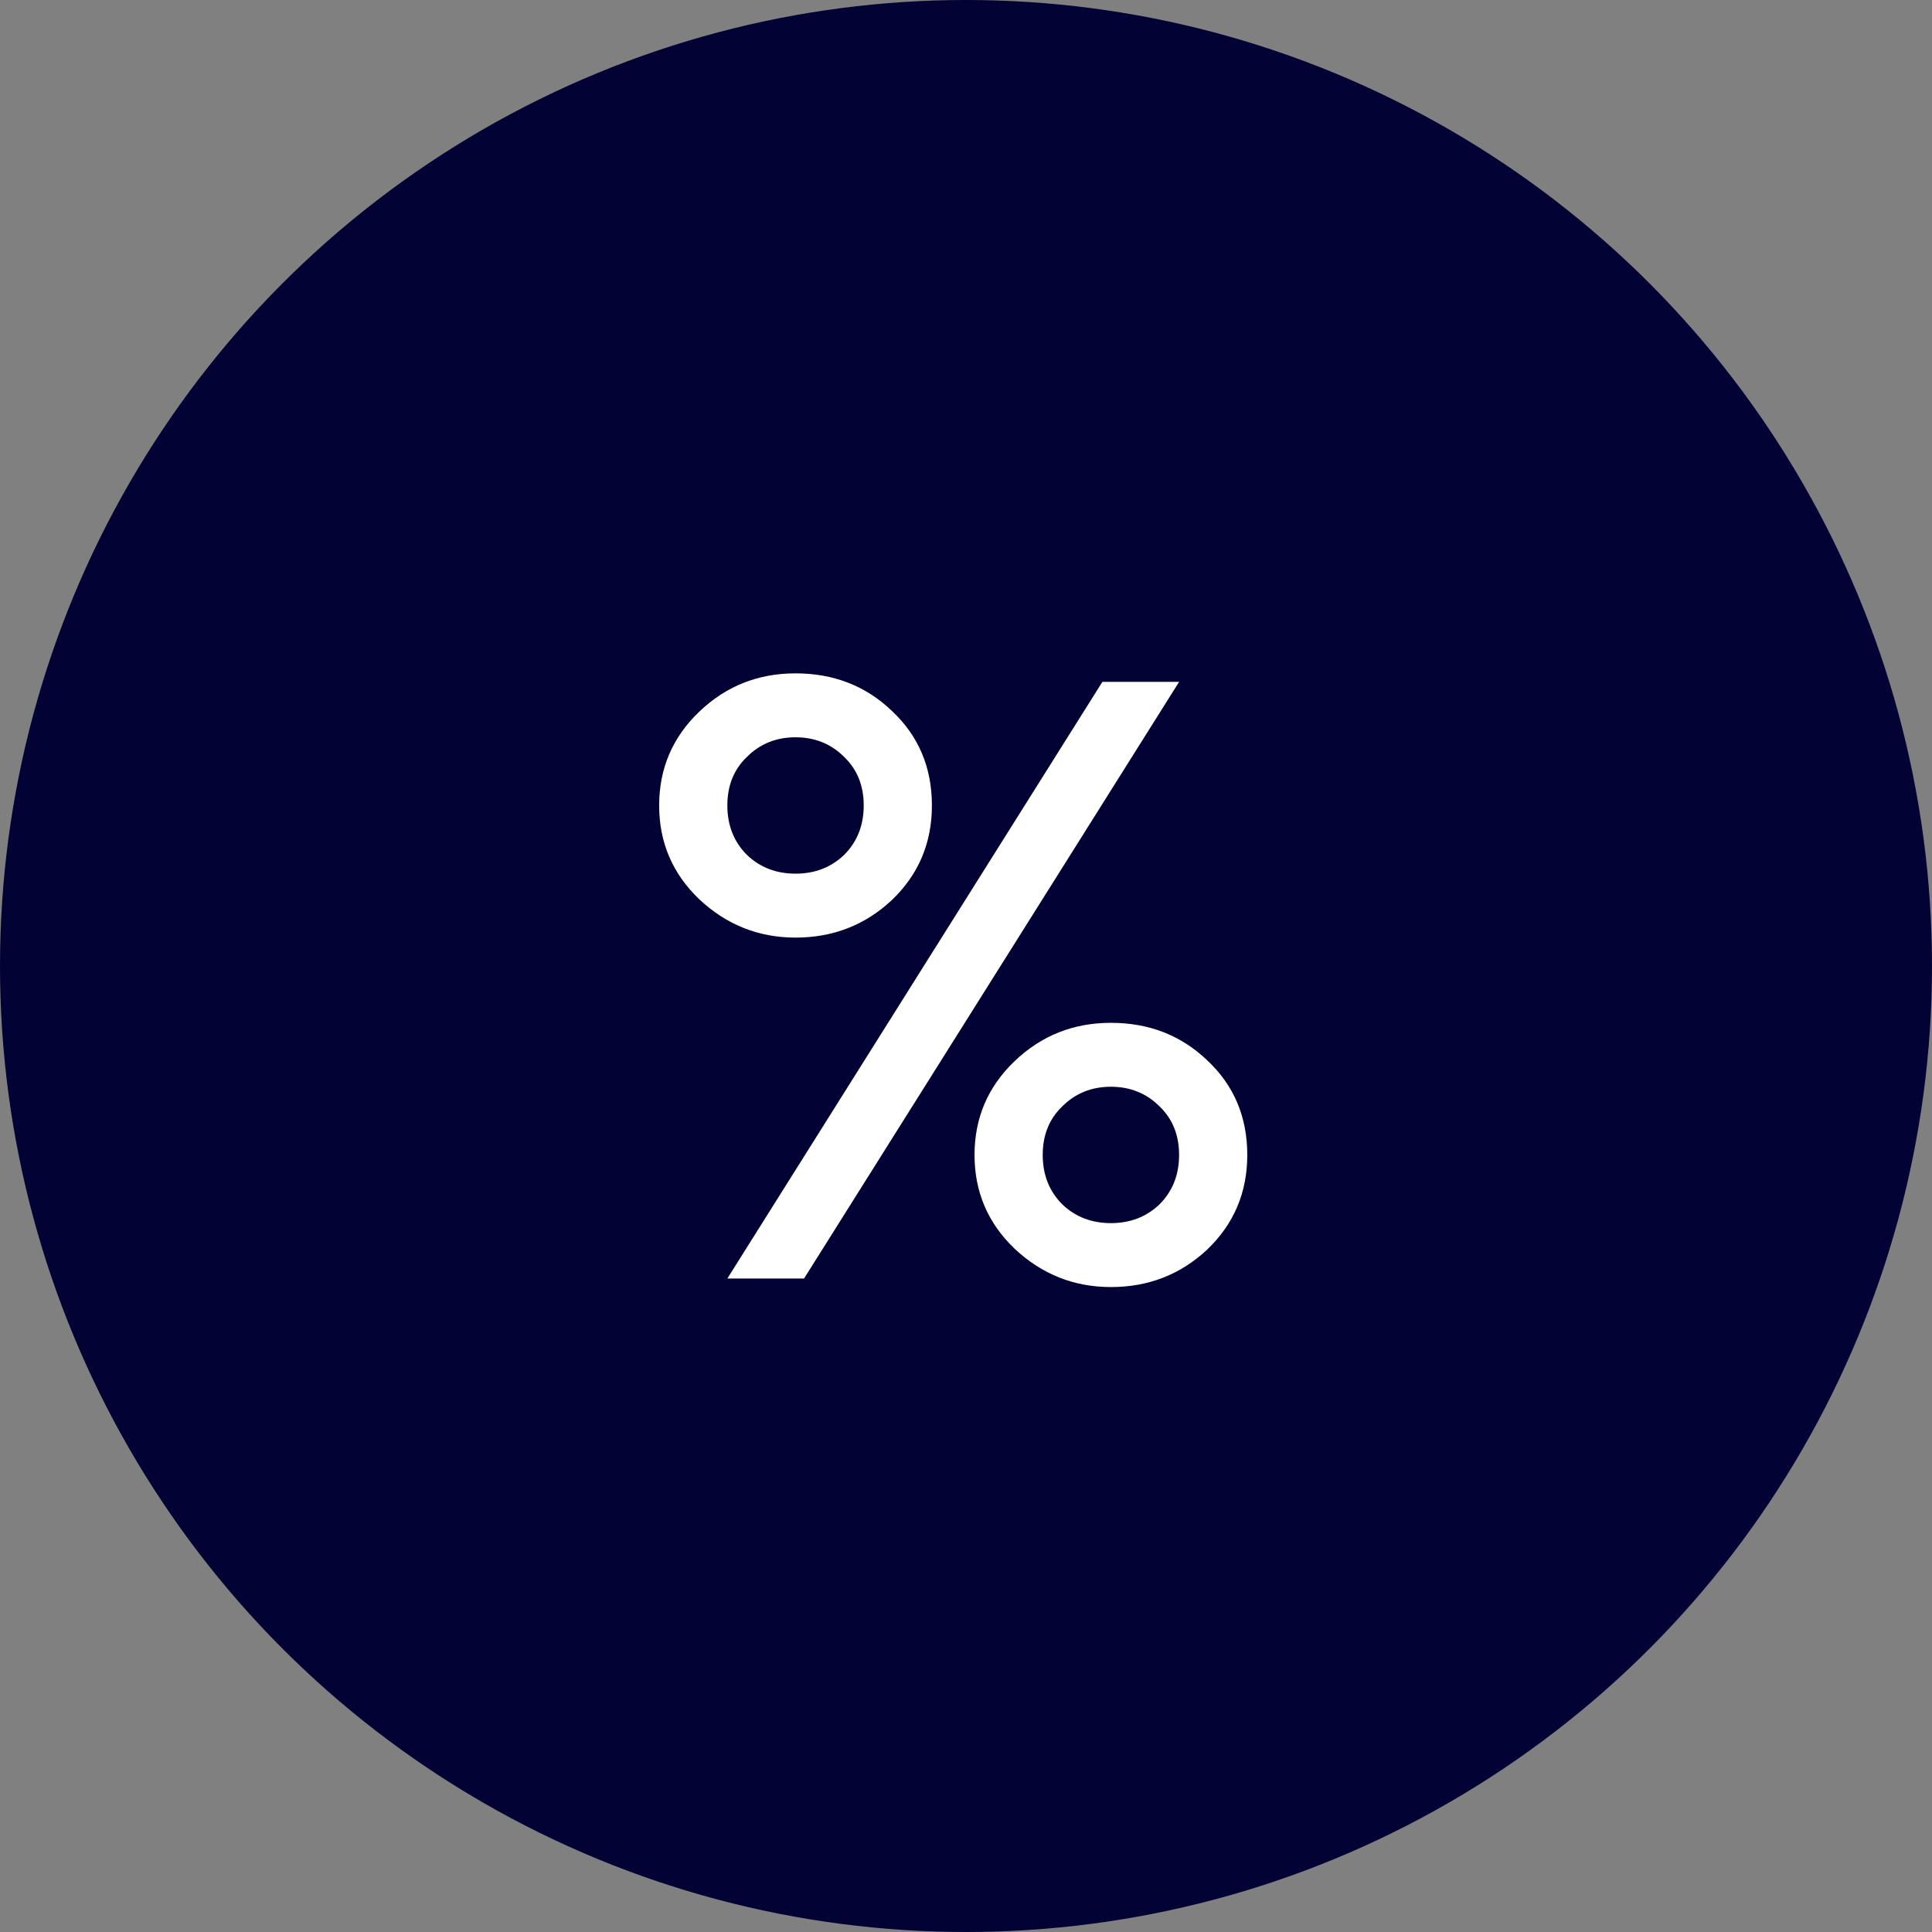 <?xml version="1.0" encoding="UTF-8"?> <svg xmlns="http://www.w3.org/2000/svg" width="34" height="34" viewBox="0 0 34 34" fill="none"><rect x="0" y="0" width="34" height="34" fill="#808080" stroke="none"/><circle cx="17" cy="17" r="17" transform="rotate(-180 17 17)" fill="#020235"></circle><path d="M16.4 14.175C16.4 14.835 16.165 15.39 15.695 15.84C15.225 16.28 14.66 16.5 14 16.5C13.35 16.5 12.785 16.275 12.305 15.825C11.835 15.375 11.6 14.825 11.6 14.175C11.6 13.525 11.835 12.975 12.305 12.525C12.775 12.075 13.34 11.85 14 11.85C14.67 11.85 15.235 12.07 15.695 12.51C16.165 12.95 16.4 13.505 16.4 14.175ZM13.145 13.32C12.915 13.54 12.8 13.825 12.8 14.175C12.8 14.525 12.915 14.815 13.145 15.045C13.375 15.265 13.66 15.375 14 15.375C14.34 15.375 14.625 15.265 14.855 15.045C15.085 14.815 15.2 14.525 15.2 14.175C15.2 13.825 15.085 13.54 14.855 13.32C14.625 13.09 14.34 12.975 14 12.975C13.66 12.975 13.375 13.09 13.145 13.32ZM14.15 22.5H12.8L19.4 12H20.75L14.15 22.5ZM17.855 21.975C17.385 21.525 17.15 20.975 17.15 20.325C17.15 19.675 17.385 19.125 17.855 18.675C18.325 18.225 18.89 18 19.55 18C20.22 18 20.785 18.22 21.245 18.66C21.715 19.1 21.95 19.655 21.95 20.325C21.95 20.985 21.715 21.54 21.245 21.99C20.775 22.43 20.21 22.65 19.55 22.65C18.9 22.65 18.335 22.425 17.855 21.975ZM20.405 21.195C20.635 20.965 20.75 20.675 20.75 20.325C20.75 19.975 20.635 19.69 20.405 19.47C20.175 19.24 19.89 19.125 19.55 19.125C19.21 19.125 18.925 19.24 18.695 19.47C18.465 19.69 18.35 19.975 18.35 20.325C18.35 20.675 18.465 20.965 18.695 21.195C18.925 21.415 19.21 21.525 19.55 21.525C19.89 21.525 20.175 21.415 20.405 21.195Z" fill="white"></path></svg> 